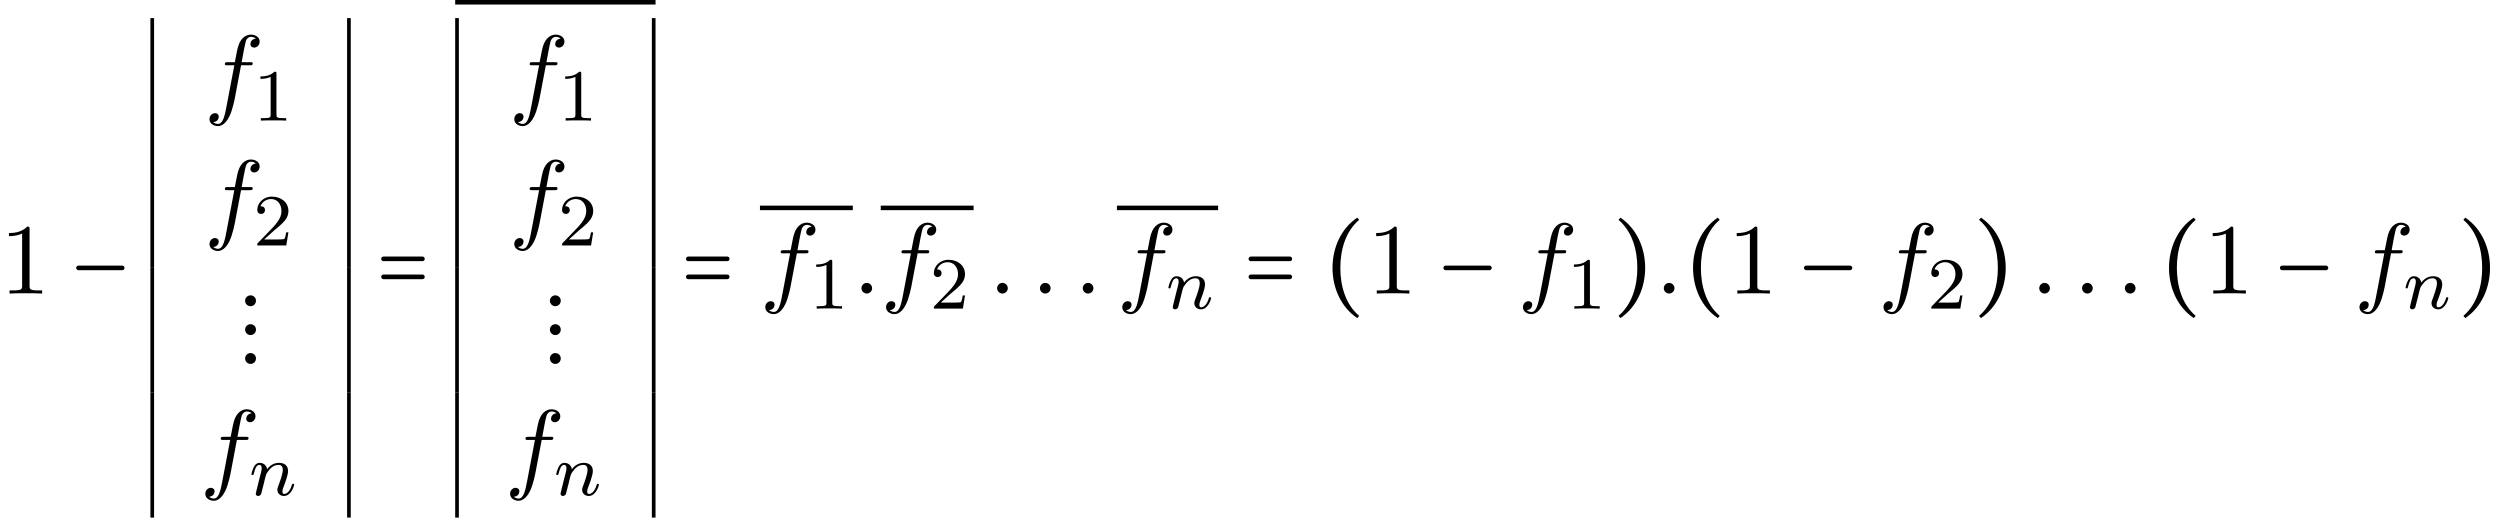 <?xml version='1.0' encoding='UTF-8'?>
<!-- This file was generated by dvisvgm 2.13.3 -->
<svg version='1.1' xmlns='http://www.w3.org/2000/svg' xmlns:xlink='http://www.w3.org/1999/xlink' width='271.236pt' height='56.159pt' viewBox='97.508 70.229 271.236 56.159'>
<defs>
<path id='g1-6' d='M1.2-.24C.862-.24 .611 .033 .611 .349C.611 .687 .884 .938 1.2 .938C1.549 .938 1.789 .655 1.789 .349C1.789 0 1.516-.24 1.2-.24ZM1.2-3.371C.862-3.371 .611-3.098 .611-2.782C.611-2.444 .884-2.193 1.2-2.193C1.549-2.193 1.789-2.476 1.789-2.782C1.789-3.131 1.516-3.371 1.2-3.371ZM1.2-6.502C.862-6.502 .611-6.229 .611-5.913C.611-5.575 .884-5.324 1.2-5.324C1.549-5.324 1.789-5.607 1.789-5.913C1.789-6.262 1.516-6.502 1.2-6.502Z'/>
<path id='g1-16' d='M.905-2.531H5.651C5.782-2.531 5.902-2.651 5.902-2.782C5.902-2.924 5.782-3.033 5.651-3.033H.905C.775-3.033 .655-2.924 .655-2.782C.655-2.651 .775-2.531 .905-2.531Z'/>
<path id='g2-136' d='M3.764 2.662L3.971 2.422C2.487 1.156 1.931-.829 1.931-2.782C1.931-4.745 2.487-6.731 3.971-7.996L3.764-8.236C1.985-7.036 1.08-4.942 1.08-2.782C1.08-.633 1.985 1.462 3.764 2.662Z'/>
<path id='g2-141' d='M1.08 2.662C2.858 1.462 3.764-.633 3.764-2.782C3.764-4.942 2.858-7.036 1.08-8.236L.873-7.996C2.356-6.731 2.913-4.745 2.913-2.782C2.913-.829 2.356 1.156 .873 2.422L1.08 2.662Z'/>
<path id='g6-49' d='M3.207-6.982C3.207-7.244 3.207-7.265 2.956-7.265C2.28-6.567 1.32-6.567 .971-6.567V-6.229C1.189-6.229 1.833-6.229 2.4-6.513V-.862C2.4-.469 2.367-.338 1.385-.338H1.036V0C1.418-.033 2.367-.033 2.804-.033S4.189-.033 4.571 0V-.338H4.222C3.24-.338 3.207-.458 3.207-.862V-6.982Z'/>
<path id='g5-49' d='M2.503-5.077C2.503-5.292 2.487-5.3 2.271-5.3C1.945-4.981 1.522-4.79 .765-4.79V-4.527C.98-4.527 1.411-4.527 1.873-4.742V-.654C1.873-.359 1.849-.263 1.092-.263H.813V0C1.14-.024 1.825-.024 2.184-.024S3.236-.024 3.563 0V-.263H3.284C2.527-.263 2.503-.359 2.503-.654V-5.077Z'/>
<path id='g5-50' d='M2.248-1.626C2.375-1.745 2.71-2.008 2.837-2.12C3.332-2.574 3.802-3.013 3.802-3.738C3.802-4.686 3.005-5.3 2.008-5.3C1.052-5.3 .422-4.575 .422-3.866C.422-3.475 .733-3.419 .845-3.419C1.012-3.419 1.259-3.539 1.259-3.842C1.259-4.256 .861-4.256 .765-4.256C.996-4.838 1.53-5.037 1.921-5.037C2.662-5.037 3.045-4.407 3.045-3.738C3.045-2.909 2.463-2.303 1.522-1.339L.518-.303C.422-.215 .422-.199 .422 0H3.571L3.802-1.427H3.555C3.531-1.267 3.467-.869 3.371-.717C3.324-.654 2.718-.654 2.59-.654H1.172L2.248-1.626Z'/>
<path id='g0-0' d='M5.084-4.015H.862C.72-4.015 .611-3.905 .611-3.764S.72-3.513 .862-3.513H5.084C5.225-3.513 5.335-3.622 5.335-3.764S5.225-4.015 5.084-4.015ZM5.084-2.062H.862C.72-2.062 .611-1.953 .611-1.811S.72-1.56 .862-1.56H5.084C5.225-1.56 5.335-1.669 5.335-1.811S5.225-2.062 5.084-2.062Z'/>
<path id='g4-58' d='M2.095-.578C2.095-.895 1.833-1.156 1.516-1.156S.938-.895 .938-.578S1.2 0 1.516 0S2.095-.262 2.095-.578Z'/>
<path id='g4-102' d='M4.004-4.364H4.942C5.16-4.364 5.269-4.364 5.269-4.582C5.269-4.702 5.16-4.702 4.975-4.702H4.069L4.298-5.945C4.342-6.175 4.495-6.949 4.56-7.08C4.658-7.287 4.844-7.451 5.073-7.451C5.116-7.451 5.4-7.451 5.607-7.255C5.127-7.211 5.018-6.829 5.018-6.665C5.018-6.415 5.215-6.284 5.422-6.284C5.705-6.284 6.022-6.524 6.022-6.938C6.022-7.44 5.52-7.691 5.073-7.691C4.702-7.691 4.015-7.495 3.687-6.415C3.622-6.185 3.589-6.076 3.327-4.702H2.575C2.367-4.702 2.247-4.702 2.247-4.495C2.247-4.364 2.345-4.364 2.553-4.364H3.273L2.455-.055C2.258 1.004 2.073 1.996 1.505 1.996C1.462 1.996 1.189 1.996 .982 1.8C1.484 1.767 1.582 1.375 1.582 1.211C1.582 .96 1.385 .829 1.178 .829C.895 .829 .578 1.069 .578 1.484C.578 1.975 1.058 2.236 1.505 2.236C2.105 2.236 2.542 1.593 2.738 1.178C3.087 .491 3.338-.829 3.349-.905L4.004-4.364Z'/>
<path id='g3-110' d='M1.594-1.307C1.618-1.427 1.698-1.73 1.722-1.849C1.833-2.279 1.833-2.287 2.016-2.55C2.279-2.941 2.654-3.292 3.188-3.292C3.475-3.292 3.642-3.124 3.642-2.75C3.642-2.311 3.308-1.403 3.156-1.012C3.053-.749 3.053-.701 3.053-.598C3.053-.143 3.427 .08 3.77 .08C4.551 .08 4.878-1.036 4.878-1.14C4.878-1.219 4.814-1.243 4.758-1.243C4.663-1.243 4.647-1.188 4.623-1.108C4.431-.454 4.097-.143 3.794-.143C3.666-.143 3.602-.223 3.602-.406S3.666-.765 3.746-.964C3.866-1.267 4.216-2.184 4.216-2.63C4.216-3.228 3.802-3.515 3.228-3.515C2.582-3.515 2.168-3.124 1.937-2.821C1.881-3.26 1.53-3.515 1.124-3.515C.837-3.515 .638-3.332 .51-3.084C.319-2.71 .239-2.311 .239-2.295C.239-2.224 .295-2.192 .359-2.192C.462-2.192 .47-2.224 .526-2.431C.622-2.821 .765-3.292 1.1-3.292C1.307-3.292 1.355-3.092 1.355-2.917C1.355-2.774 1.315-2.622 1.251-2.359C1.235-2.295 1.116-1.825 1.084-1.714L.789-.518C.757-.399 .709-.199 .709-.167C.709 .016 .861 .08 .964 .08C1.108 .08 1.227-.016 1.283-.112C1.307-.159 1.371-.43 1.411-.598L1.594-1.307Z'/>
</defs>
<g id='page1'>
<use x='97.508' y='102.077' xlink:href='#g6-49'/>
<use x='105.117' y='102.077' xlink:href='#g1-16'/>
<rect x='113.826' y='72.192' height='13.549' width='.399'/>
<use x='119.658' y='81.676' xlink:href='#g4-102'/>
<use x='124.999' y='83.312' xlink:href='#g5-49'/>
<rect x='135.165' y='72.192' height='13.549' width='.399'/>
<rect x='113.826' y='85.741' height='13.549' width='.399'/>
<use x='119.658' y='95.225' xlink:href='#g4-102'/>
<use x='124.999' y='96.861' xlink:href='#g5-50'/>
<rect x='135.165' y='85.741' height='13.549' width='.399'/>
<rect x='113.826' y='99.29' height='13.549' width='.399'/>
<use x='123.491' y='108.774' xlink:href='#g1-6'/>
<rect x='135.165' y='99.29' height='13.549' width='.399'/>
<rect x='113.826' y='112.839' height='13.549' width='.399'/>
<use x='119.206' y='122.324' xlink:href='#g4-102'/>
<use x='124.547' y='123.96' xlink:href='#g3-110'/>
<rect x='135.165' y='112.839' height='13.549' width='.399'/>
<use x='138.256' y='102.077' xlink:href='#g0-0'/>
<rect x='146.893' y='70.229' height='.491' width='21.737'/>
<rect x='146.893' y='72.192' height='13.549' width='.399'/>
<use x='152.725' y='81.676' xlink:href='#g4-102'/>
<use x='158.065' y='83.312' xlink:href='#g5-49'/>
<rect x='168.231' y='72.192' height='13.549' width='.399'/>
<rect x='146.893' y='85.741' height='13.549' width='.399'/>
<use x='152.725' y='95.225' xlink:href='#g4-102'/>
<use x='158.065' y='96.861' xlink:href='#g5-50'/>
<rect x='168.231' y='85.741' height='13.549' width='.399'/>
<rect x='146.893' y='99.29' height='13.549' width='.399'/>
<use x='156.558' y='108.774' xlink:href='#g1-6'/>
<rect x='168.231' y='99.29' height='13.549' width='.399'/>
<rect x='146.893' y='112.839' height='13.549' width='.399'/>
<use x='152.273' y='122.324' xlink:href='#g4-102'/>
<use x='157.613' y='123.96' xlink:href='#g3-110'/>
<rect x='168.231' y='112.839' height='13.549' width='.399'/>
<use x='171.323' y='102.077' xlink:href='#g0-0'/>
<rect x='179.959' y='92.539' height='.491' width='10.073'/>
<use x='179.959' y='102.077' xlink:href='#g4-102'/>
<use x='185.3' y='103.713' xlink:href='#g5-49'/>
<use x='190.033' y='102.077' xlink:href='#g4-58'/>
<rect x='193.063' y='92.539' height='.491' width='10.073'/>
<use x='193.063' y='102.077' xlink:href='#g4-102'/>
<use x='198.404' y='103.713' xlink:href='#g5-50'/>
<use x='204.752' y='102.077' xlink:href='#g4-58'/>
<use x='209.398' y='102.077' xlink:href='#g4-58'/>
<use x='214.044' y='102.077' xlink:href='#g4-58'/>
<rect x='218.69' y='92.539' height='.491' width='10.977'/>
<use x='218.69' y='102.077' xlink:href='#g4-102'/>
<use x='224.031' y='103.713' xlink:href='#g3-110'/>
<use x='232.36' y='102.077' xlink:href='#g0-0'/>
<use x='240.997' y='102.077' xlink:href='#g2-136'/>
<use x='245.844' y='102.077' xlink:href='#g6-49'/>
<use x='253.453' y='102.077' xlink:href='#g1-16'/>
<use x='262.163' y='102.077' xlink:href='#g4-102'/>
<use x='267.504' y='103.713' xlink:href='#g5-49'/>
<use x='272.236' y='102.077' xlink:href='#g2-141'/>
<use x='277.083' y='102.077' xlink:href='#g4-58'/>
<use x='280.114' y='102.077' xlink:href='#g2-136'/>
<use x='284.961' y='102.077' xlink:href='#g6-49'/>
<use x='292.57' y='102.077' xlink:href='#g1-16'/>
<use x='301.279' y='102.077' xlink:href='#g4-102'/>
<use x='306.62' y='103.713' xlink:href='#g5-50'/>
<use x='311.352' y='102.077' xlink:href='#g2-141'/>
<use x='317.816' y='102.077' xlink:href='#g4-58'/>
<use x='322.462' y='102.077' xlink:href='#g4-58'/>
<use x='327.108' y='102.077' xlink:href='#g4-58'/>
<use x='331.754' y='102.077' xlink:href='#g2-136'/>
<use x='336.601' y='102.077' xlink:href='#g6-49'/>
<use x='344.21' y='102.077' xlink:href='#g1-16'/>
<use x='352.919' y='102.077' xlink:href='#g4-102'/>
<use x='358.26' y='103.713' xlink:href='#g3-110'/>
<use x='363.897' y='102.077' xlink:href='#g2-141'/>
</g>
</svg><!--Rendered by QuickLaTeX.com-->